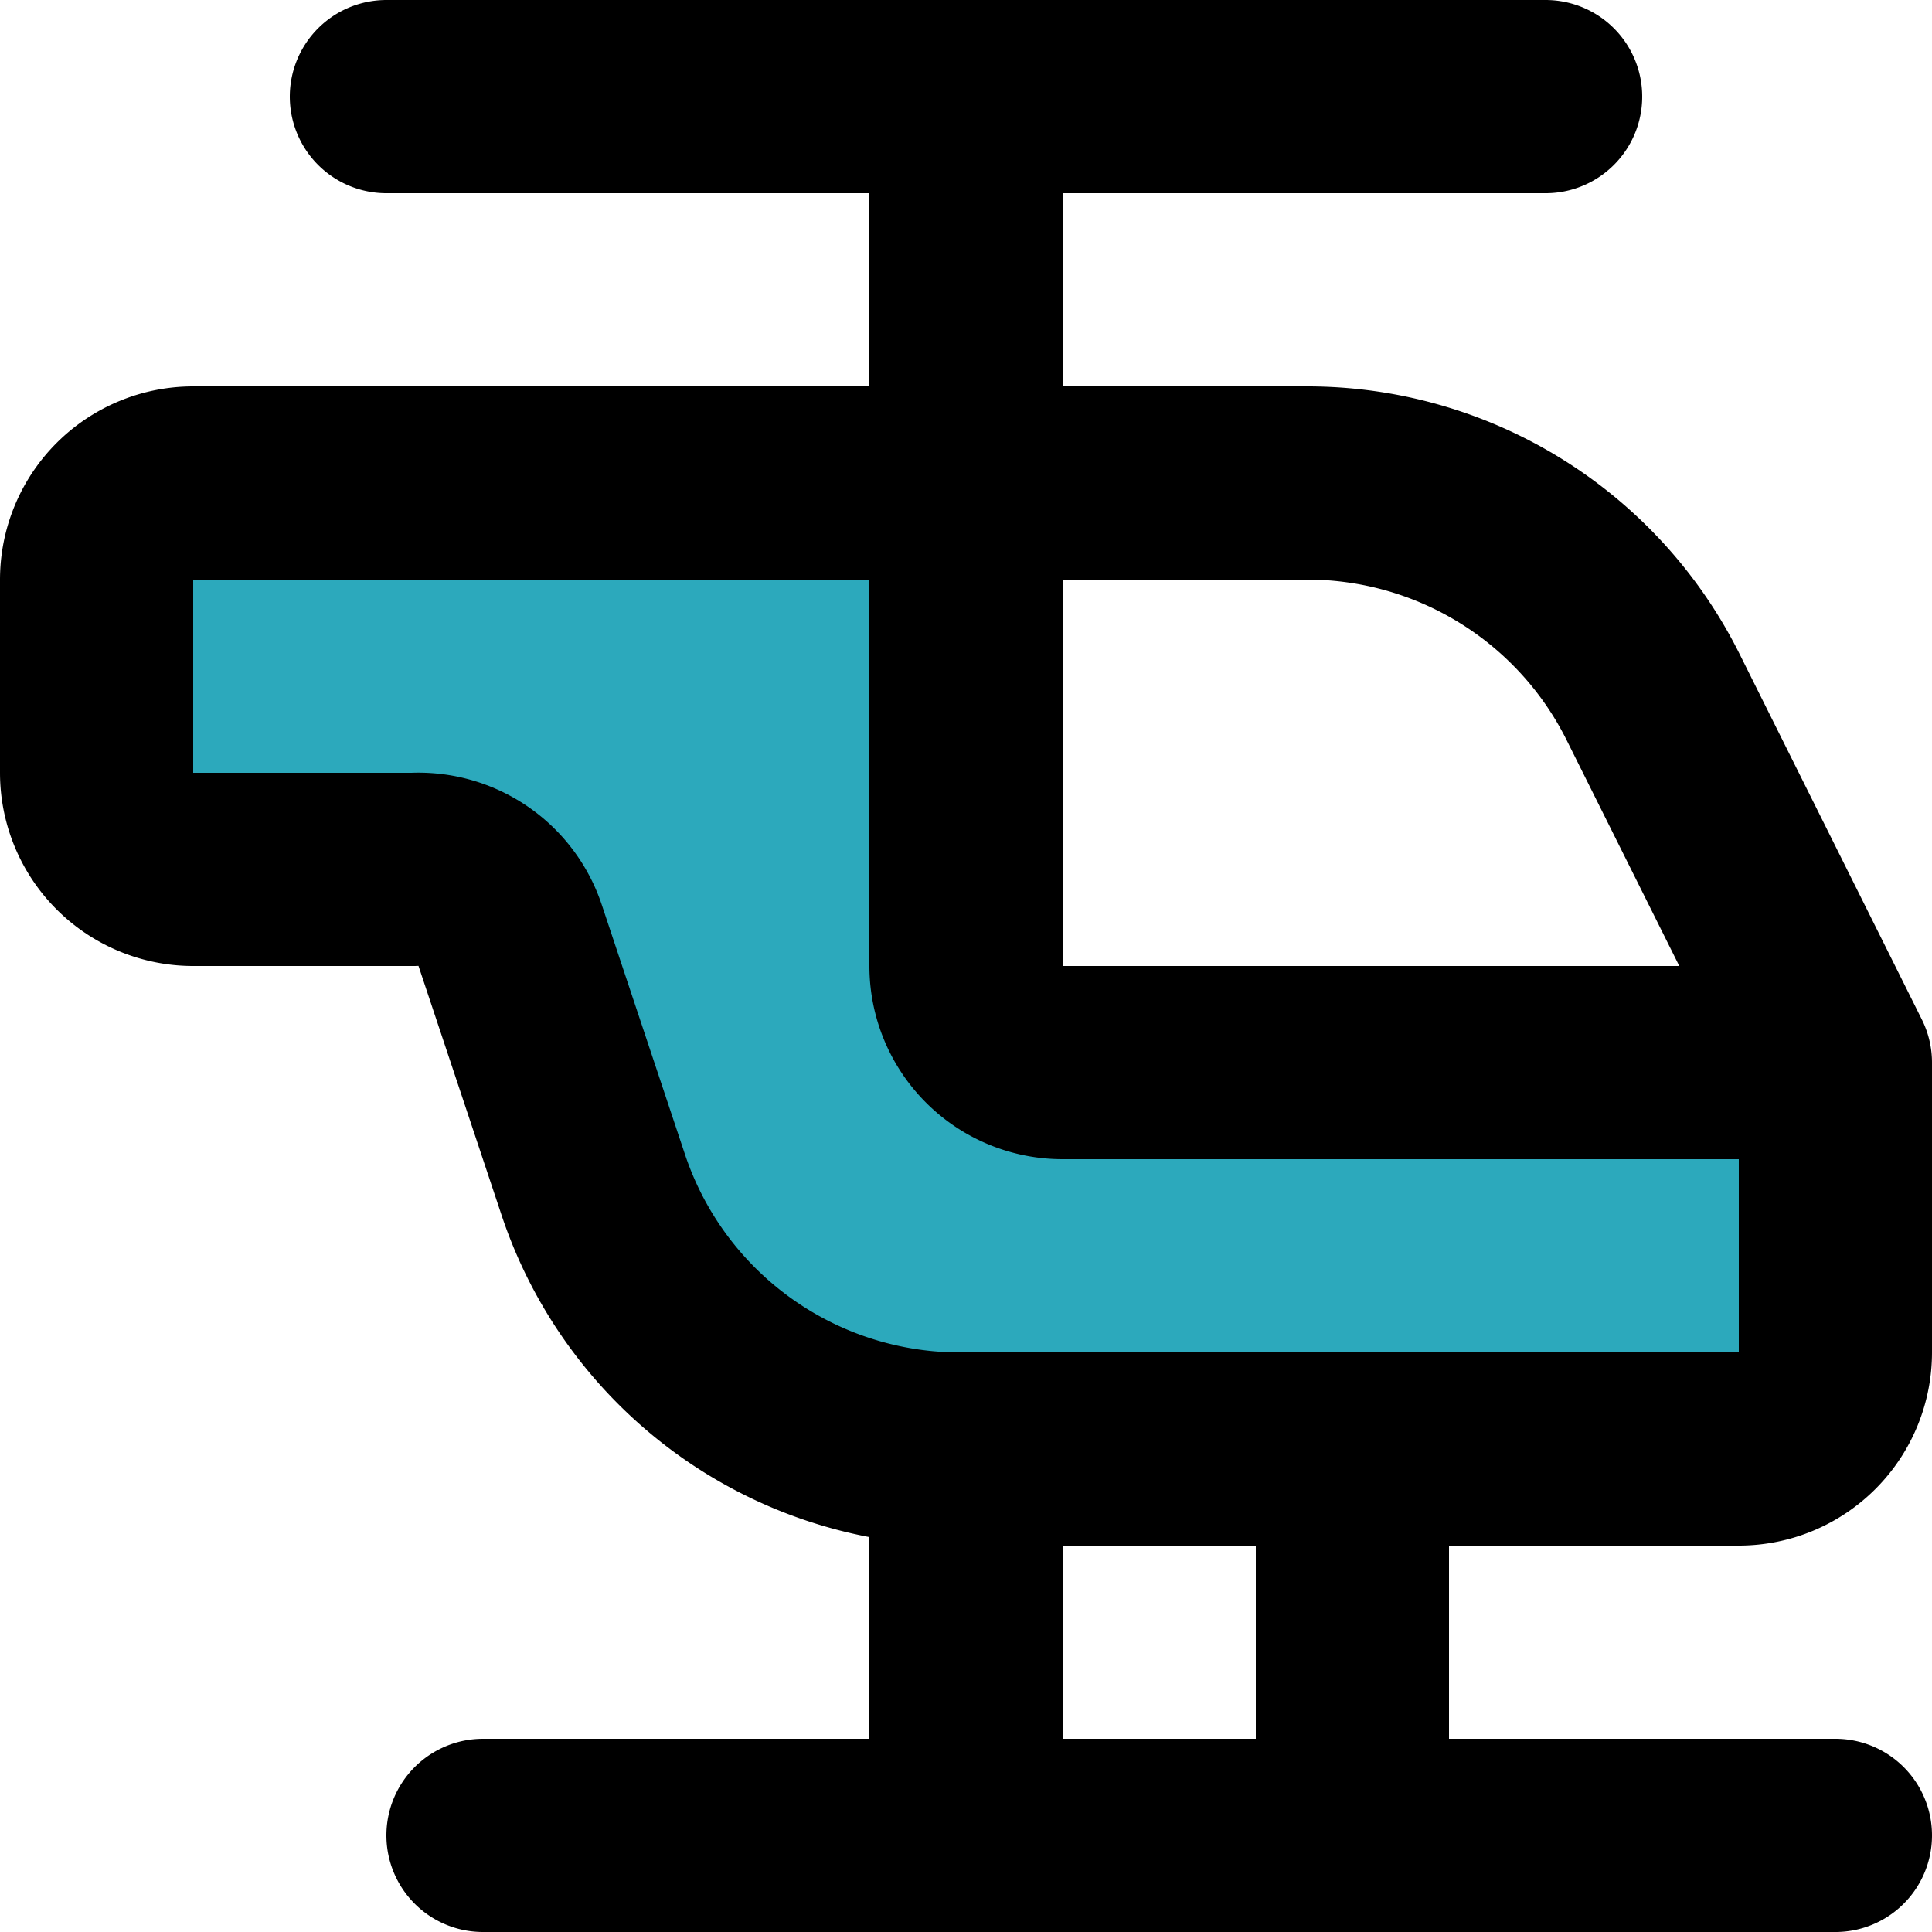 <?xml version="1.0" encoding="utf-8"?>
<!-- Uploaded to: SVG Repo, www.svgrepo.com, Generator: SVG Repo Mixer Tools -->
<svg width="800px" height="800px" viewBox="0 0 20 20" xmlns="http://www.w3.org/2000/svg">
  <g id="helicopter" transform="translate(-2 -2)">
    <path id="secondary" fill="#2ca9bc" d="M21,13v3a1,1,0,0,1-1,1H11.88a4,4,0,0,1-3.79-2.74l-.86-2.58a1,1,0,0,0-1-.68H4a1,1,0,0,1-1-1V8A1,1,0,0,1,4,7h8v5a1,1,0,0,0,1,1Z"/>
    <path id="primary" d="M12,7v5a1,1,0,0,0,1,1h7.93" fill="none" stroke="#000000" stroke-linecap="round" stroke-linejoin="round" stroke-width="2"/>
    <path id="primary-2" data-name="primary" d="M6,3H18M7,21H21M12,3V7m4,10H12v4h4ZM3,8v2a1,1,0,0,0,1,1H6.28a1,1,0,0,1,1,.68l.86,2.58A4,4,0,0,0,11.88,17H20a1,1,0,0,0,1-1V13L19.11,9.21A4,4,0,0,0,15.53,7H4A1,1,0,0,0,3,8Z" fill="none" stroke="#000000" stroke-linecap="round" stroke-linejoin="round" stroke-width="2"/>
  </g>
</svg>